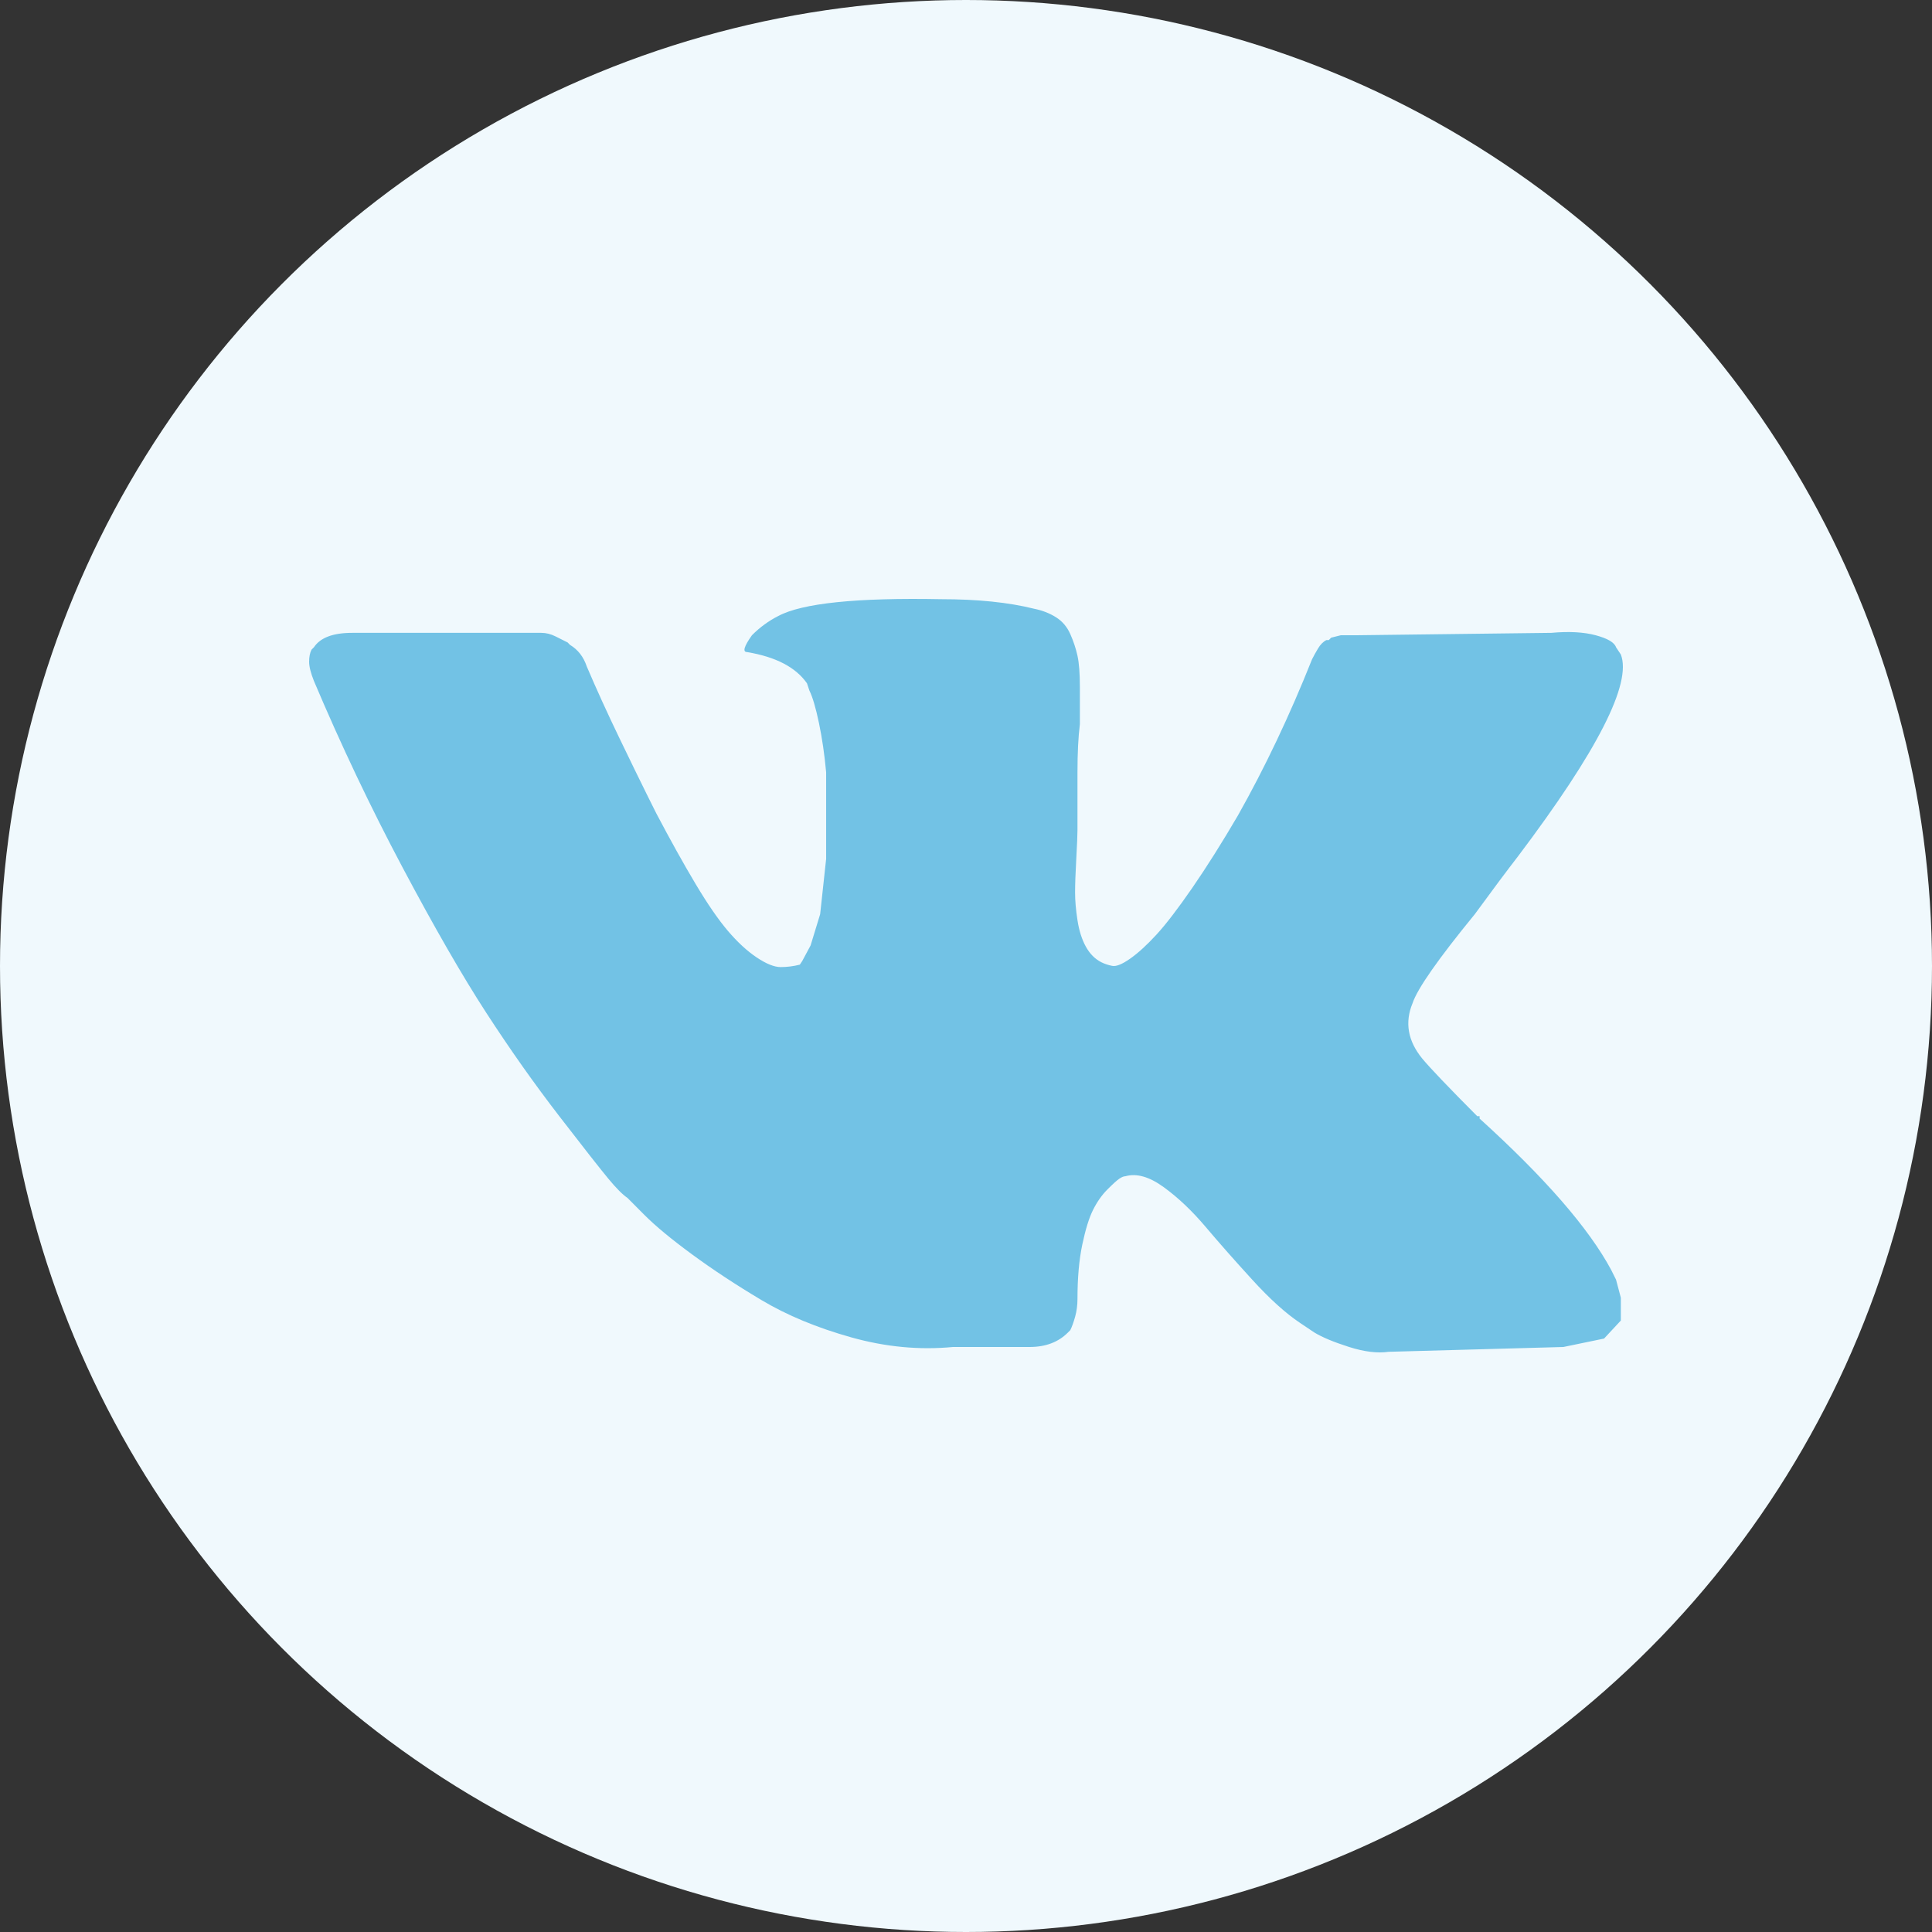 <svg width="100" height="100" viewBox="0 0 100 100" fill="none" xmlns="http://www.w3.org/2000/svg">
<rect x="0" y="0" width="100" height="100" fill="#333333" stroke="none"/>
<circle cx="50" cy="50" r="50" fill="#F0F9FD"/>
<path d="M83.894 33.876C84.472 35.37 82.696 38.855 78.566 44.331C77.988 45.078 77.245 46.073 76.336 47.318C74.436 49.641 73.363 51.176 73.115 51.923C72.702 52.918 72.867 53.872 73.61 54.785C74.023 55.283 74.973 56.279 76.46 57.772H76.584V57.897C79.97 60.967 82.242 63.58 83.398 65.737L83.646 66.235L83.894 67.169V68.351L83.026 69.284L80.92 69.72L71.876 69.969C71.298 70.052 70.616 69.969 69.832 69.72C69.047 69.471 68.448 69.222 68.035 68.973L67.292 68.475C66.548 67.978 65.722 67.231 64.814 66.235C63.905 65.24 63.1 64.327 62.398 63.497C61.696 62.667 60.973 61.983 60.23 61.444C59.486 60.904 58.826 60.718 58.248 60.883C58.165 60.883 58.062 60.925 57.938 61.008C57.814 61.091 57.608 61.278 57.318 61.568C57.029 61.858 56.782 62.211 56.575 62.626C56.368 63.041 56.183 63.642 56.017 64.43C55.852 65.219 55.77 66.152 55.77 67.231C55.77 67.563 55.728 67.874 55.646 68.164C55.563 68.455 55.481 68.683 55.398 68.849L55.274 68.973C54.779 69.471 54.118 69.72 53.292 69.72H49.327C47.593 69.886 45.838 69.72 44.062 69.222C42.286 68.724 40.737 68.081 39.416 67.293C38.094 66.505 36.897 65.717 35.823 64.928C34.749 64.14 33.923 63.456 33.345 62.875L32.478 62.004C32.23 61.838 31.9 61.506 31.487 61.008C31.074 60.51 30.227 59.431 28.947 57.772C27.667 56.113 26.407 54.329 25.168 52.42C23.929 50.512 22.484 48.002 20.832 44.891C19.18 41.779 17.652 38.564 16.248 35.245C16.083 34.831 16 34.499 16 34.25C16 34.001 16.041 33.793 16.124 33.627L16.248 33.503C16.578 33.005 17.239 32.756 18.23 32.756H28.018C28.265 32.756 28.513 32.819 28.761 32.943L29.381 33.254L29.504 33.379C29.917 33.627 30.206 34.001 30.372 34.499C30.867 35.66 31.425 36.884 32.044 38.17C32.664 39.456 33.139 40.431 33.469 41.095L33.965 42.09C34.708 43.501 35.389 44.725 36.009 45.762C36.628 46.799 37.186 47.608 37.681 48.189C38.177 48.77 38.672 49.226 39.168 49.558C39.664 49.89 40.077 50.056 40.407 50.056C40.737 50.056 41.068 50.014 41.398 49.931L41.522 49.745L41.956 48.936L42.451 47.318L42.761 44.455V39.975C42.678 39.062 42.554 38.212 42.389 37.423C42.224 36.635 42.059 36.075 41.894 35.743L41.77 35.37C41.192 34.54 40.159 34.001 38.672 33.752C38.425 33.752 38.507 33.462 38.92 32.881C39.333 32.466 39.788 32.134 40.283 31.885C41.522 31.221 44.33 30.931 48.708 31.014C50.608 31.014 52.218 31.18 53.54 31.512C53.953 31.595 54.324 31.74 54.655 31.947C54.985 32.155 55.233 32.445 55.398 32.819C55.563 33.192 55.687 33.565 55.77 33.939C55.852 34.312 55.894 34.851 55.894 35.556V37.486C55.811 38.149 55.77 38.979 55.77 39.975V42.962C55.77 43.211 55.749 43.708 55.708 44.455C55.666 45.202 55.646 45.783 55.646 46.198C55.646 46.612 55.687 47.09 55.77 47.629C55.852 48.168 55.997 48.624 56.203 48.998C56.41 49.371 56.678 49.641 57.009 49.807C57.174 49.89 57.36 49.952 57.566 49.993C57.773 50.035 58.082 49.911 58.495 49.62C58.908 49.33 59.363 48.915 59.858 48.376C60.354 47.836 60.973 47.027 61.717 45.949C62.46 44.87 63.245 43.626 64.071 42.215C65.475 39.726 66.755 37.029 67.911 34.125C67.994 33.959 68.097 33.773 68.221 33.565C68.345 33.358 68.489 33.213 68.655 33.13H68.778L68.902 33.005L69.398 32.881H70.141L80.301 32.756C81.209 32.673 81.973 32.715 82.593 32.881C83.212 33.047 83.563 33.254 83.646 33.503L83.894 33.876Z" fill="#72C2E5"/>
</svg>
